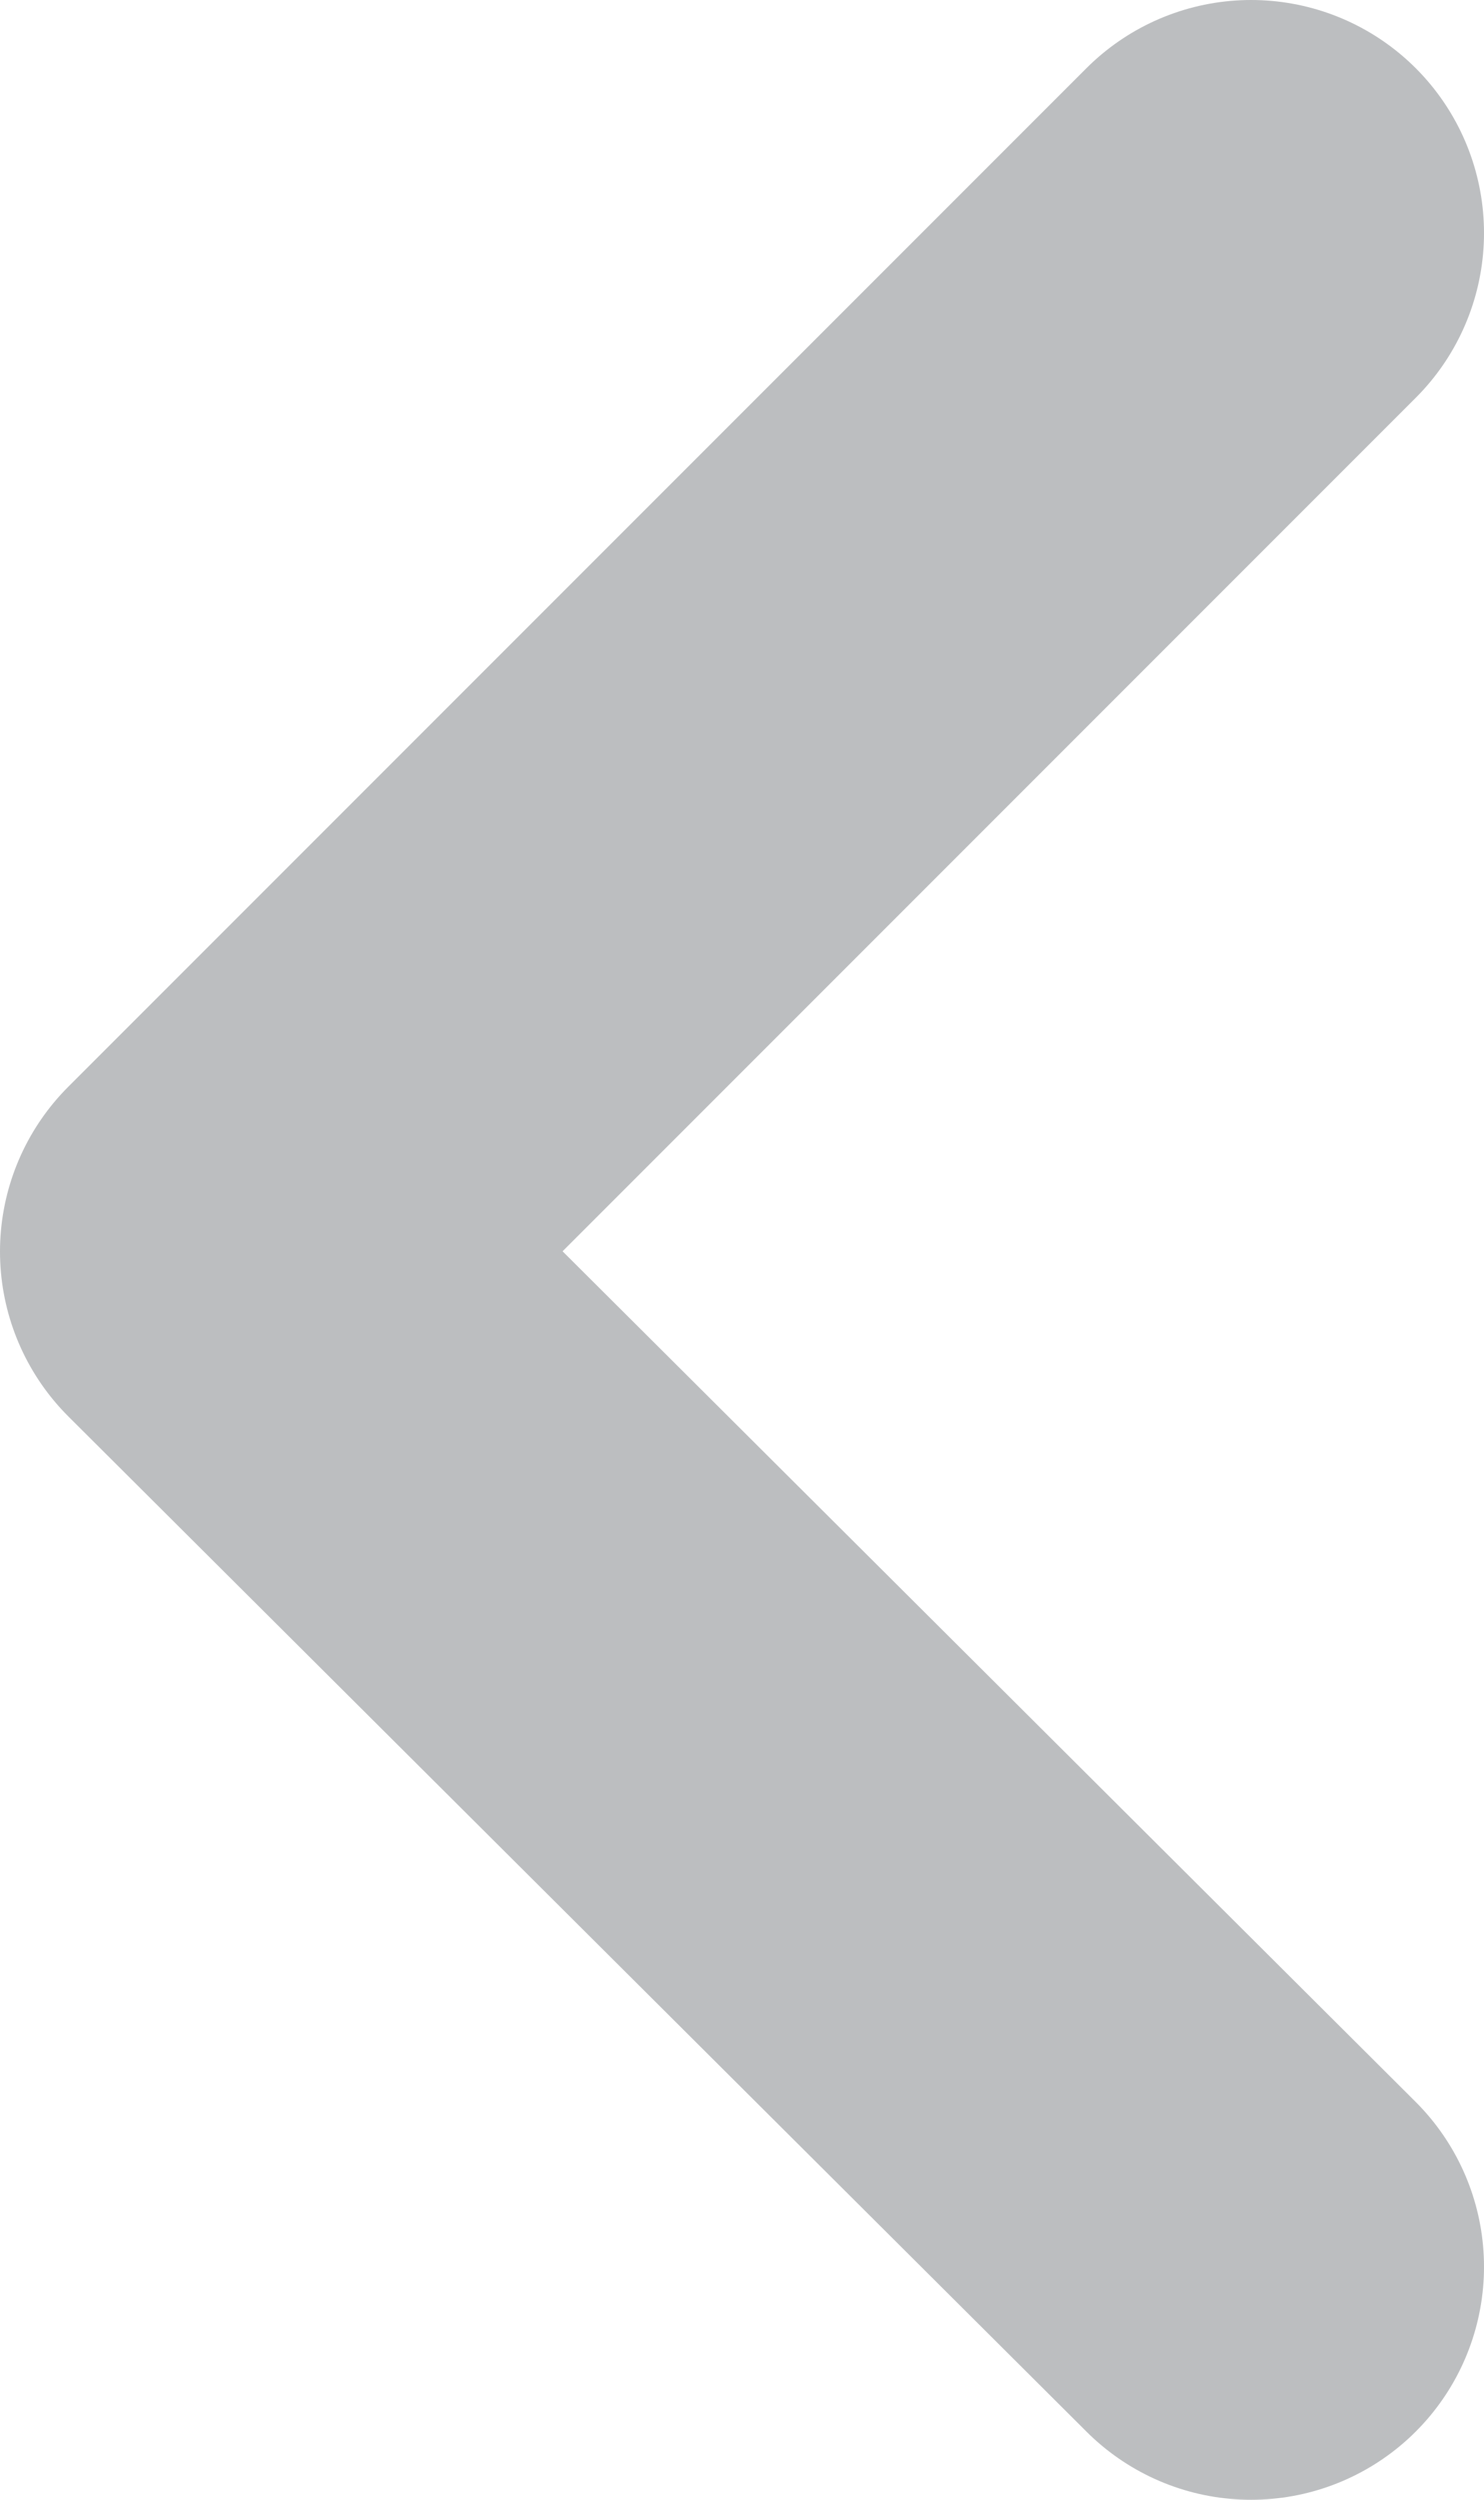 <?xml version="1.0" encoding="utf-8"?>
<!-- Generator: Adobe Illustrator 18.1.1, SVG Export Plug-In . SVG Version: 6.00 Build 0)  -->
<svg version="1.1" id="Capa_1" xmlns="http://www.w3.org/2000/svg" xmlns:xlink="http://www.w3.org/1999/xlink" x="0px" y="0px"
	 width="44.6px" height="75.1px" viewBox="0 0 44.6 75.1" enable-background="new 0 0 44.6 75.1" xml:space="preserve">
<polyline fill="none" stroke="#BCBEC0" stroke-width="14" stroke-linecap="round" stroke-linejoin="round" stroke-miterlimit="10" points="
	37.6,68.1 7,37.6 37.6,7 "/>
</svg>

